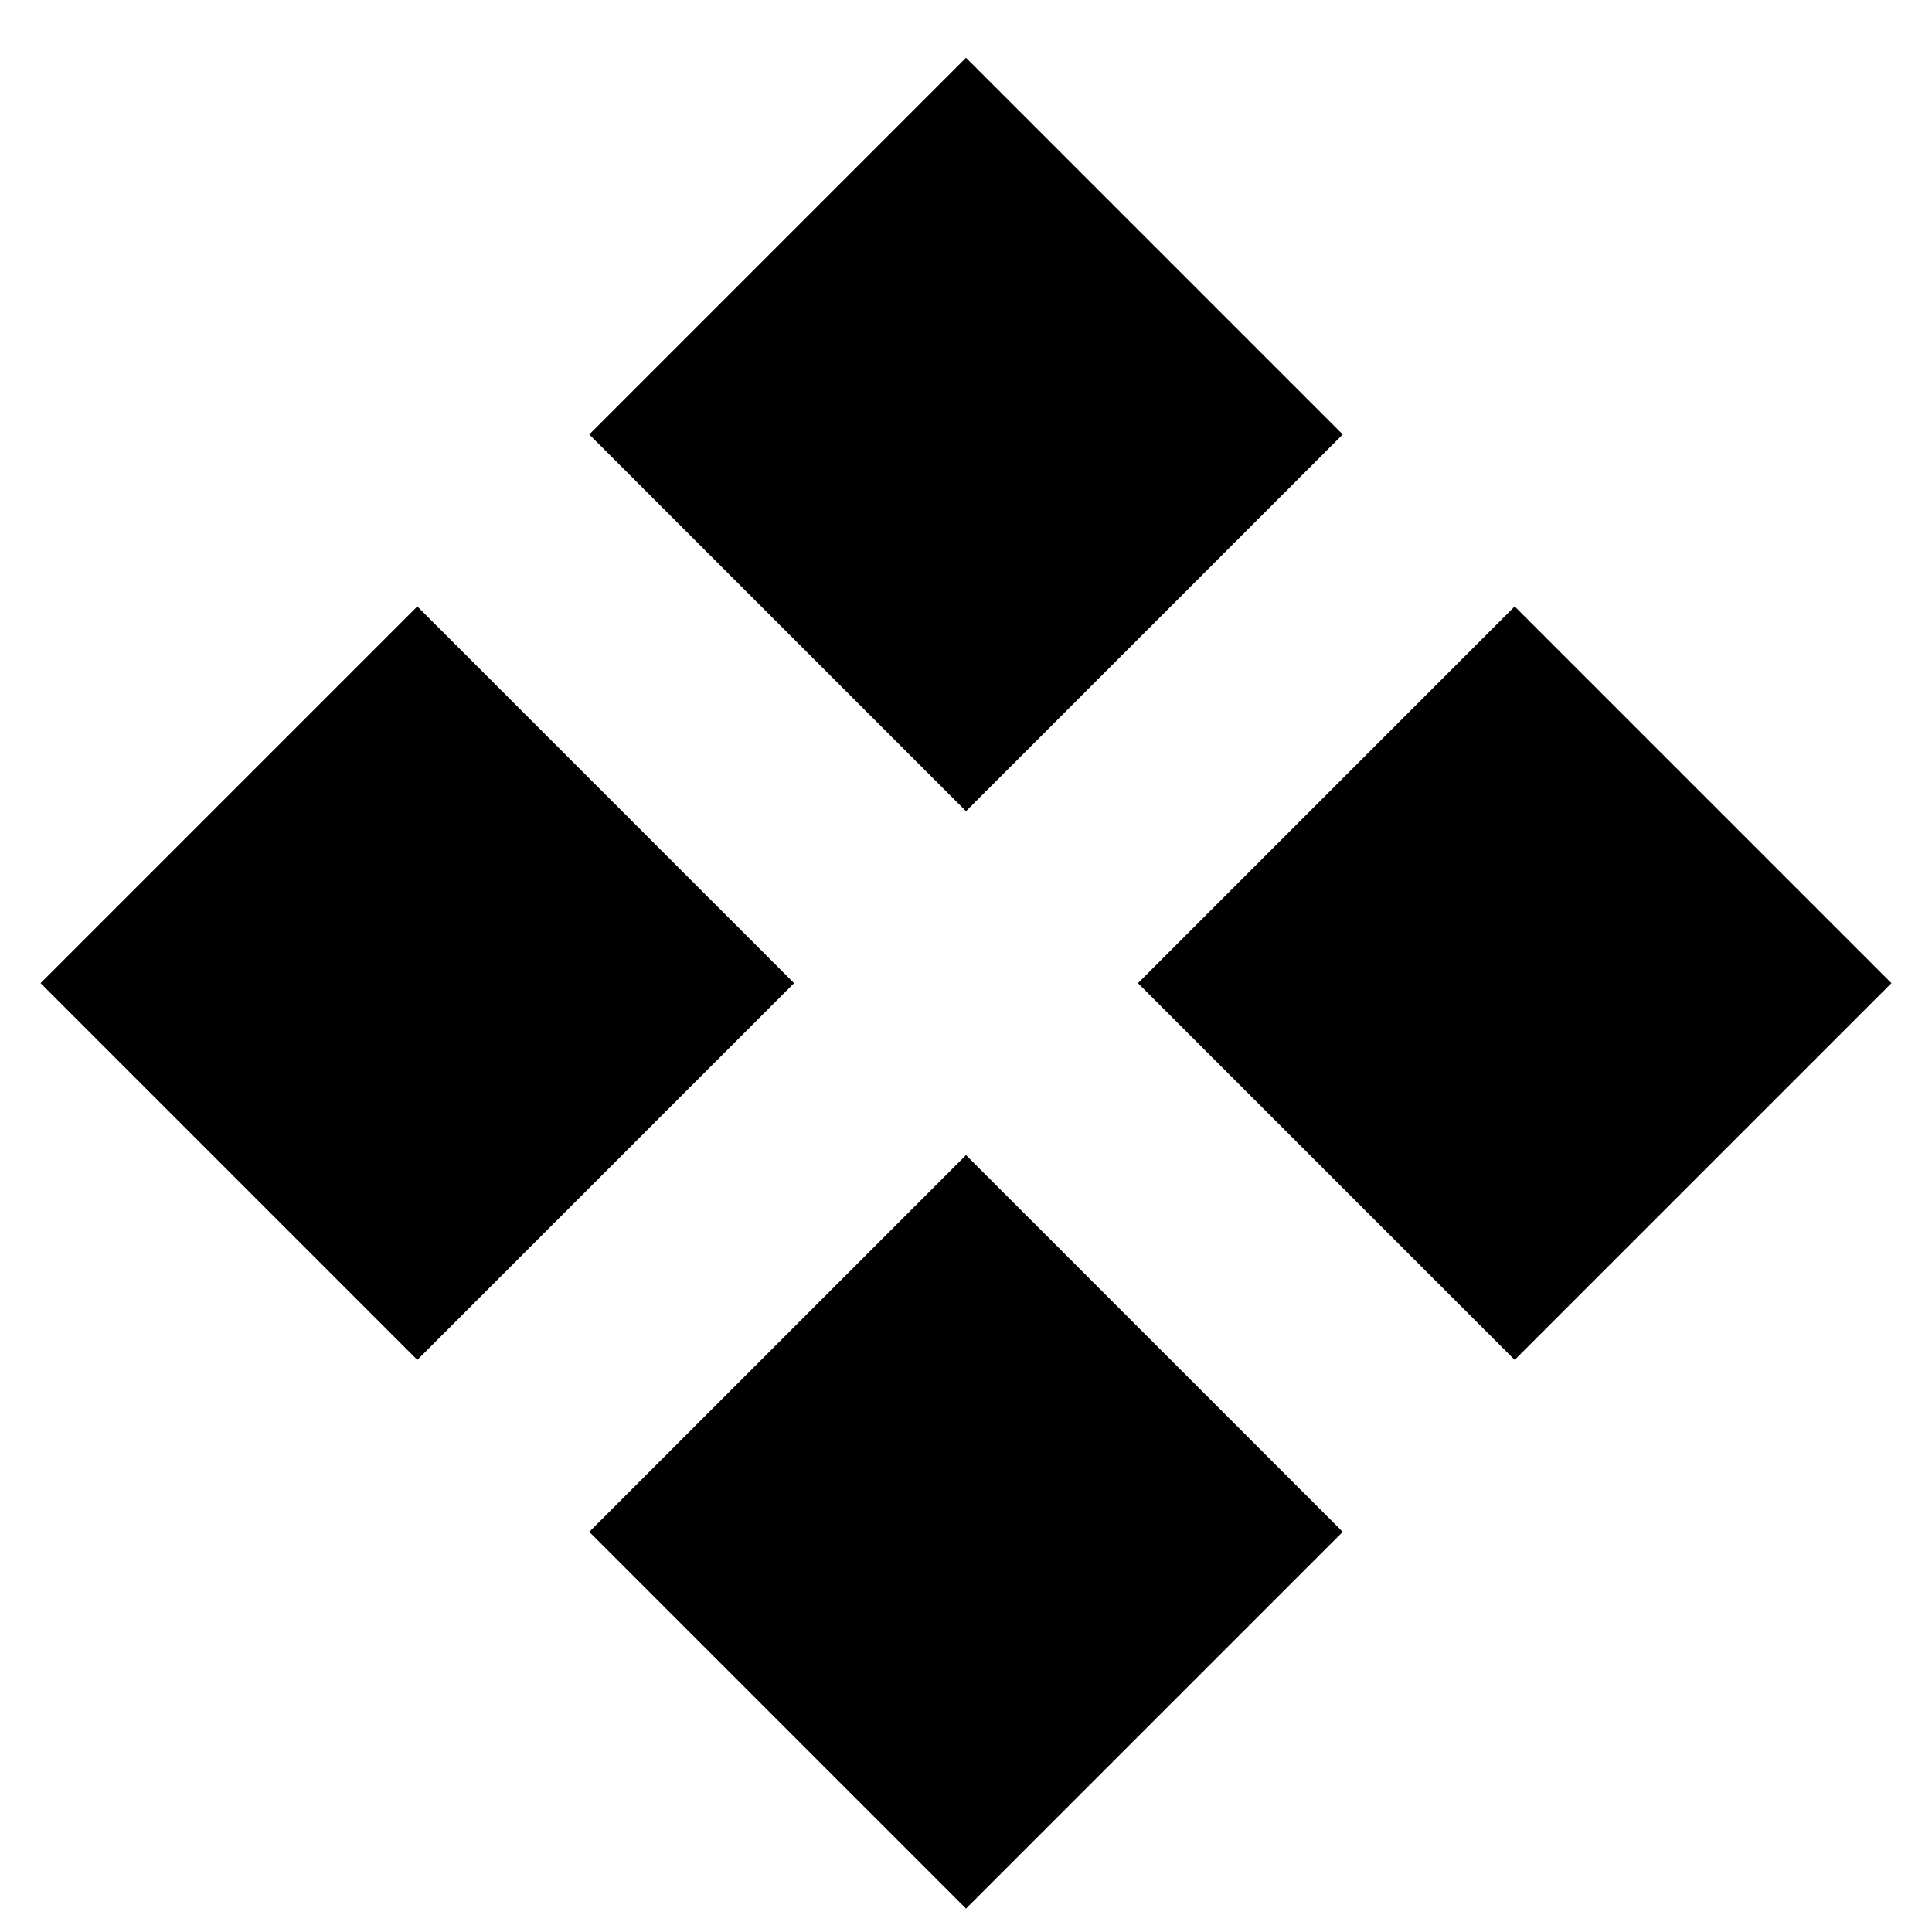 <svg width="18" height="18" viewBox="0 0 18 18" fill="none" xmlns="http://www.w3.org/2000/svg">
    <path
        d="M0.378 9.16L3.888 5.65L7.398 9.16L3.888 12.67L0.378 9.16ZM5.49 4.048L9 0.538L12.51 4.048L9 7.558L5.49 4.048ZM10.602 9.16L14.112 5.65L17.622 9.16L14.112 12.67L10.602 9.16ZM5.49 14.272L9 10.762L12.51 14.272L9 17.782L5.49 14.272Z"
        fill="black" />
</svg>
